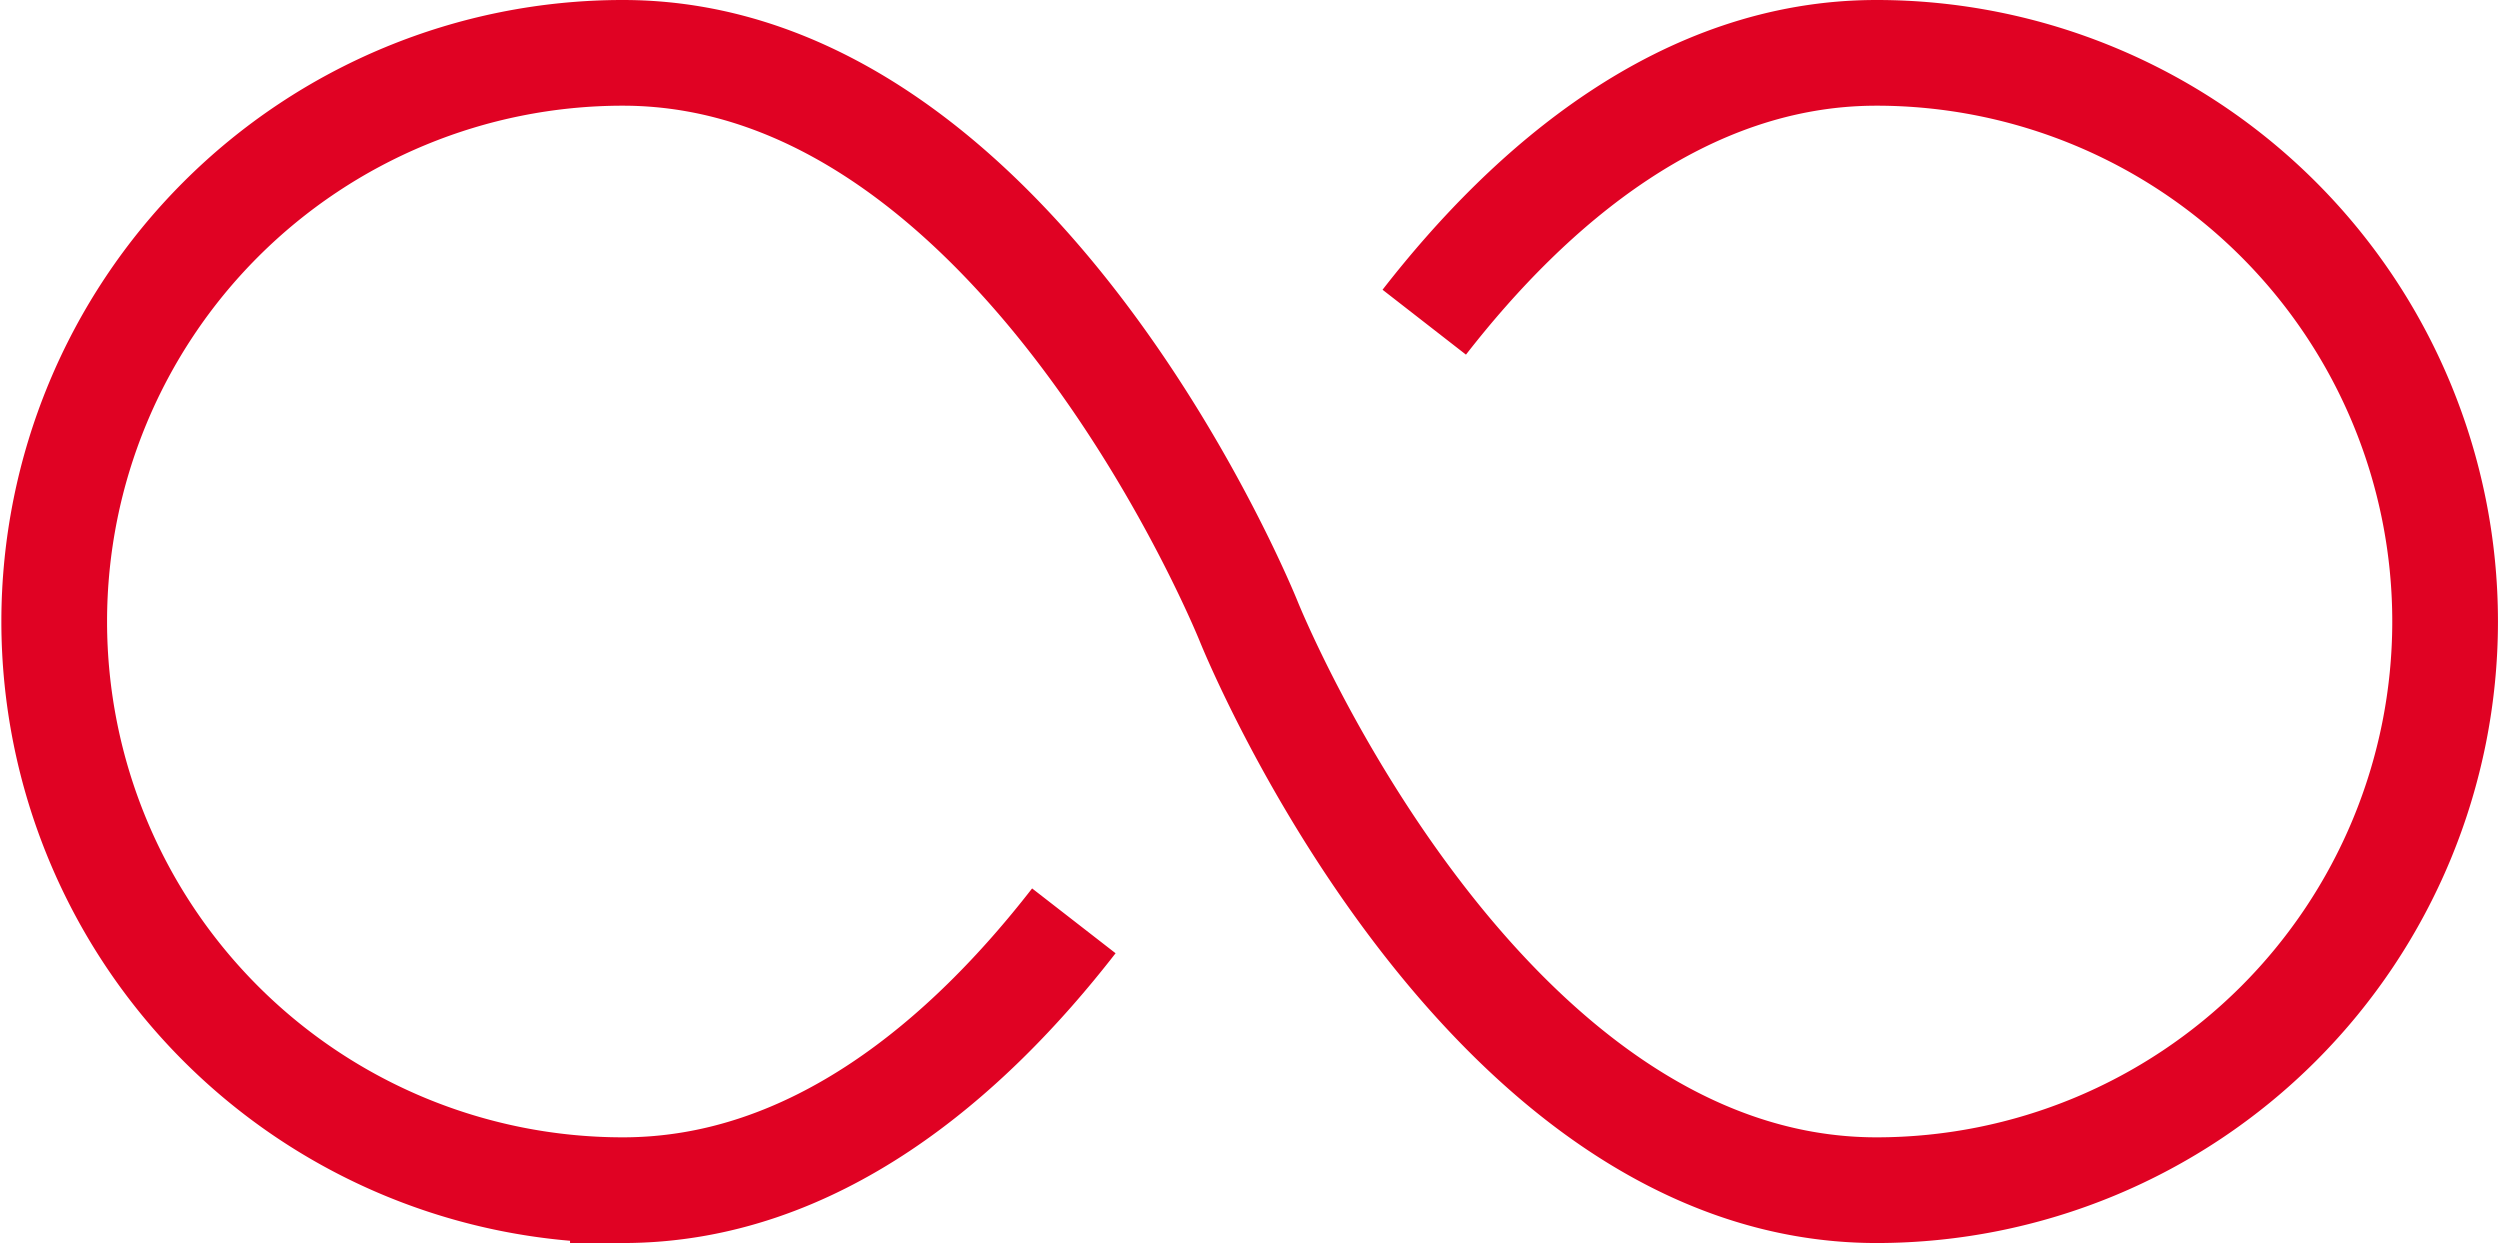 <?xml version="1.0" encoding="UTF-8"?>
<svg xmlns="http://www.w3.org/2000/svg" width="70.96" height="35.282" viewBox="0 0 70.96 35.282">
  <g id="Gruppe_225" data-name="Gruppe 225" transform="translate(1.5 1.5)">
    <path id="Pfad_1007" data-name="Pfad 1007" d="M32.48,28.137c-3.02,3.889-7.344,7.645-12.8,7.645a16.141,16.141,0,1,1,0-32.282c11.291,0,17.765,16.141,17.765,16.141s6.477,16.141,17.816,16.141a16.141,16.141,0,1,0,0-32.282c-5.47,0-9.812,3.759-12.835,7.645" transform="translate(-3.5 -3.5)" fill="none" stroke="#e00223" stroke-width="3"></path>
  </g>
</svg>
